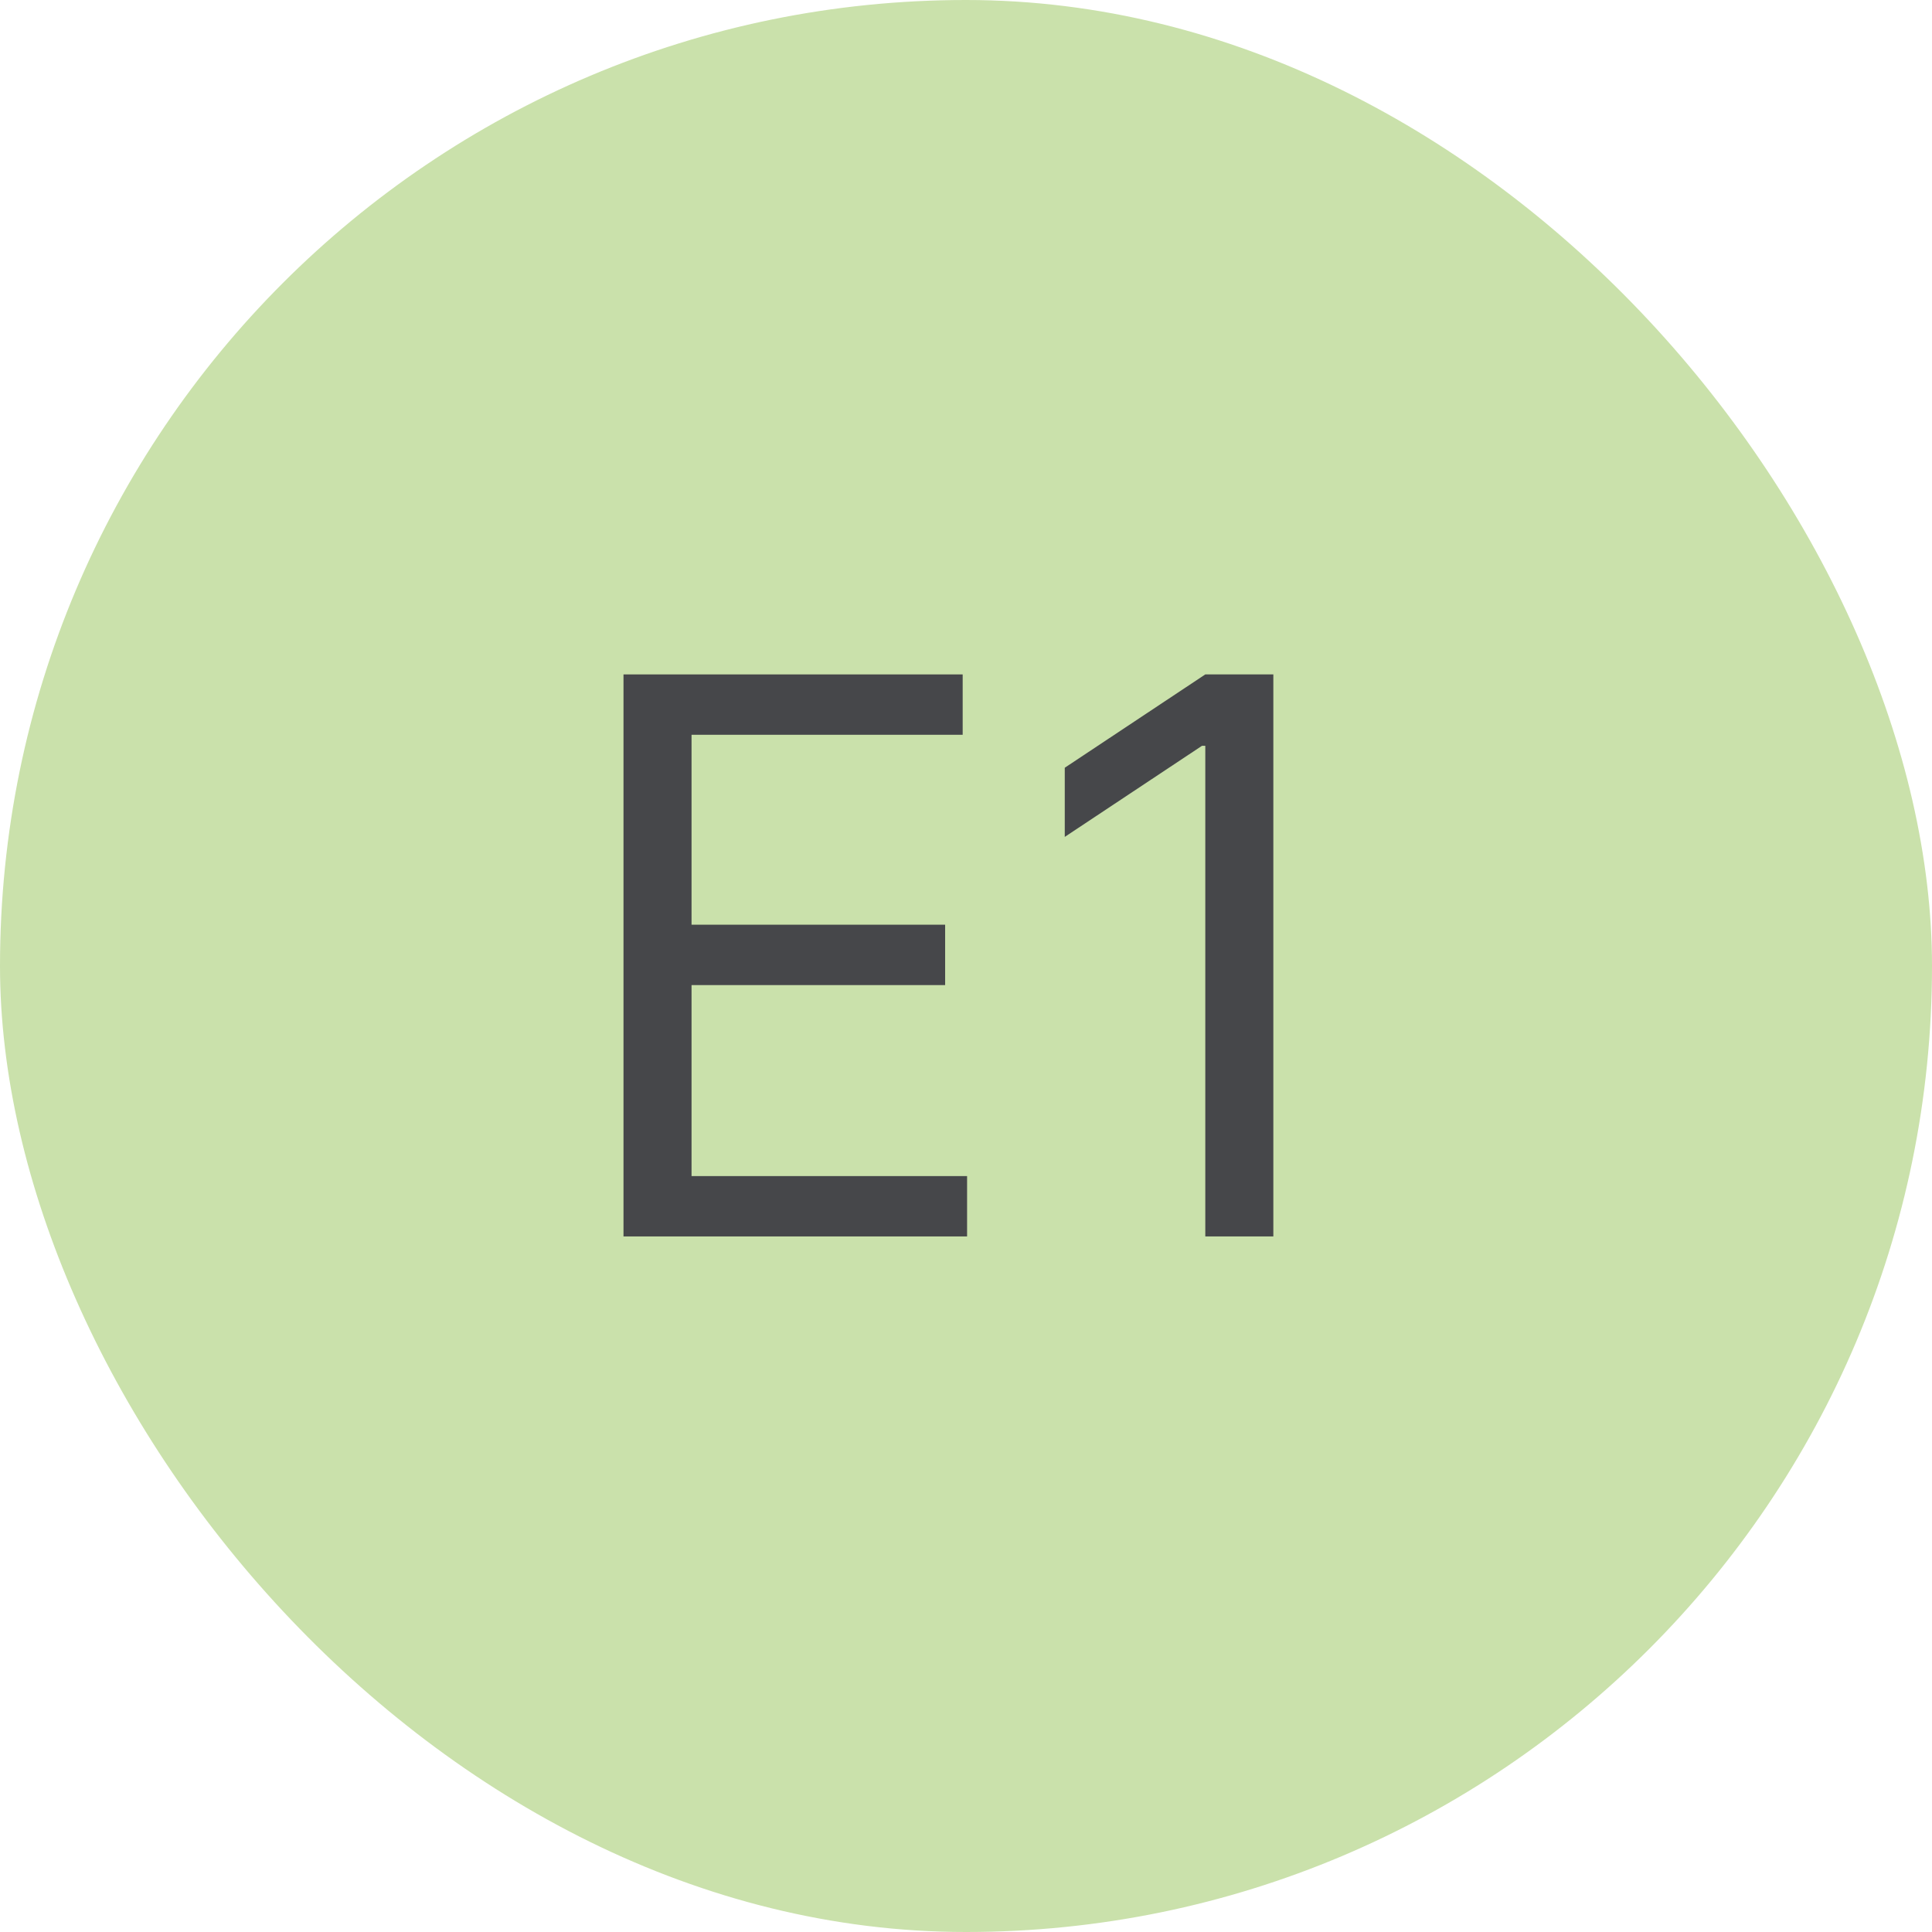 <?xml version="1.0" encoding="UTF-8"?>
<svg width="50px" height="50px" viewBox="0 0 50 50" version="1.1" xmlns="http://www.w3.org/2000/svg" xmlns:xlink="http://www.w3.org/1999/xlink">
    <title>ESRS E1</title>
    <g id="ESRS-E1" stroke="none" stroke-width="1" fill="none" fill-rule="evenodd">
        <rect id="Rectangle-Copy-3" fill="#CAE1AB" x="0" y="0" width="50" height="50" rx="25"></rect>
        <g id="E1" transform="translate(16.136, 17.454)" fill="#46474A" fill-rule="nonzero">
            <polygon id="Path" points="0 14.545 0 0 8.778 0 8.778 1.562 1.761 1.562 1.761 6.477 8.324 6.477 8.324 8.04 1.761 8.04 1.761 12.983 8.892 12.983 8.892 14.545"></polygon>
            <polygon id="Path" points="16.818 0 16.818 14.545 15.057 14.545 15.057 1.847 14.972 1.847 11.42 4.205 11.42 2.415 15.057 0"></polygon>
        </g>
    </g>
</svg>